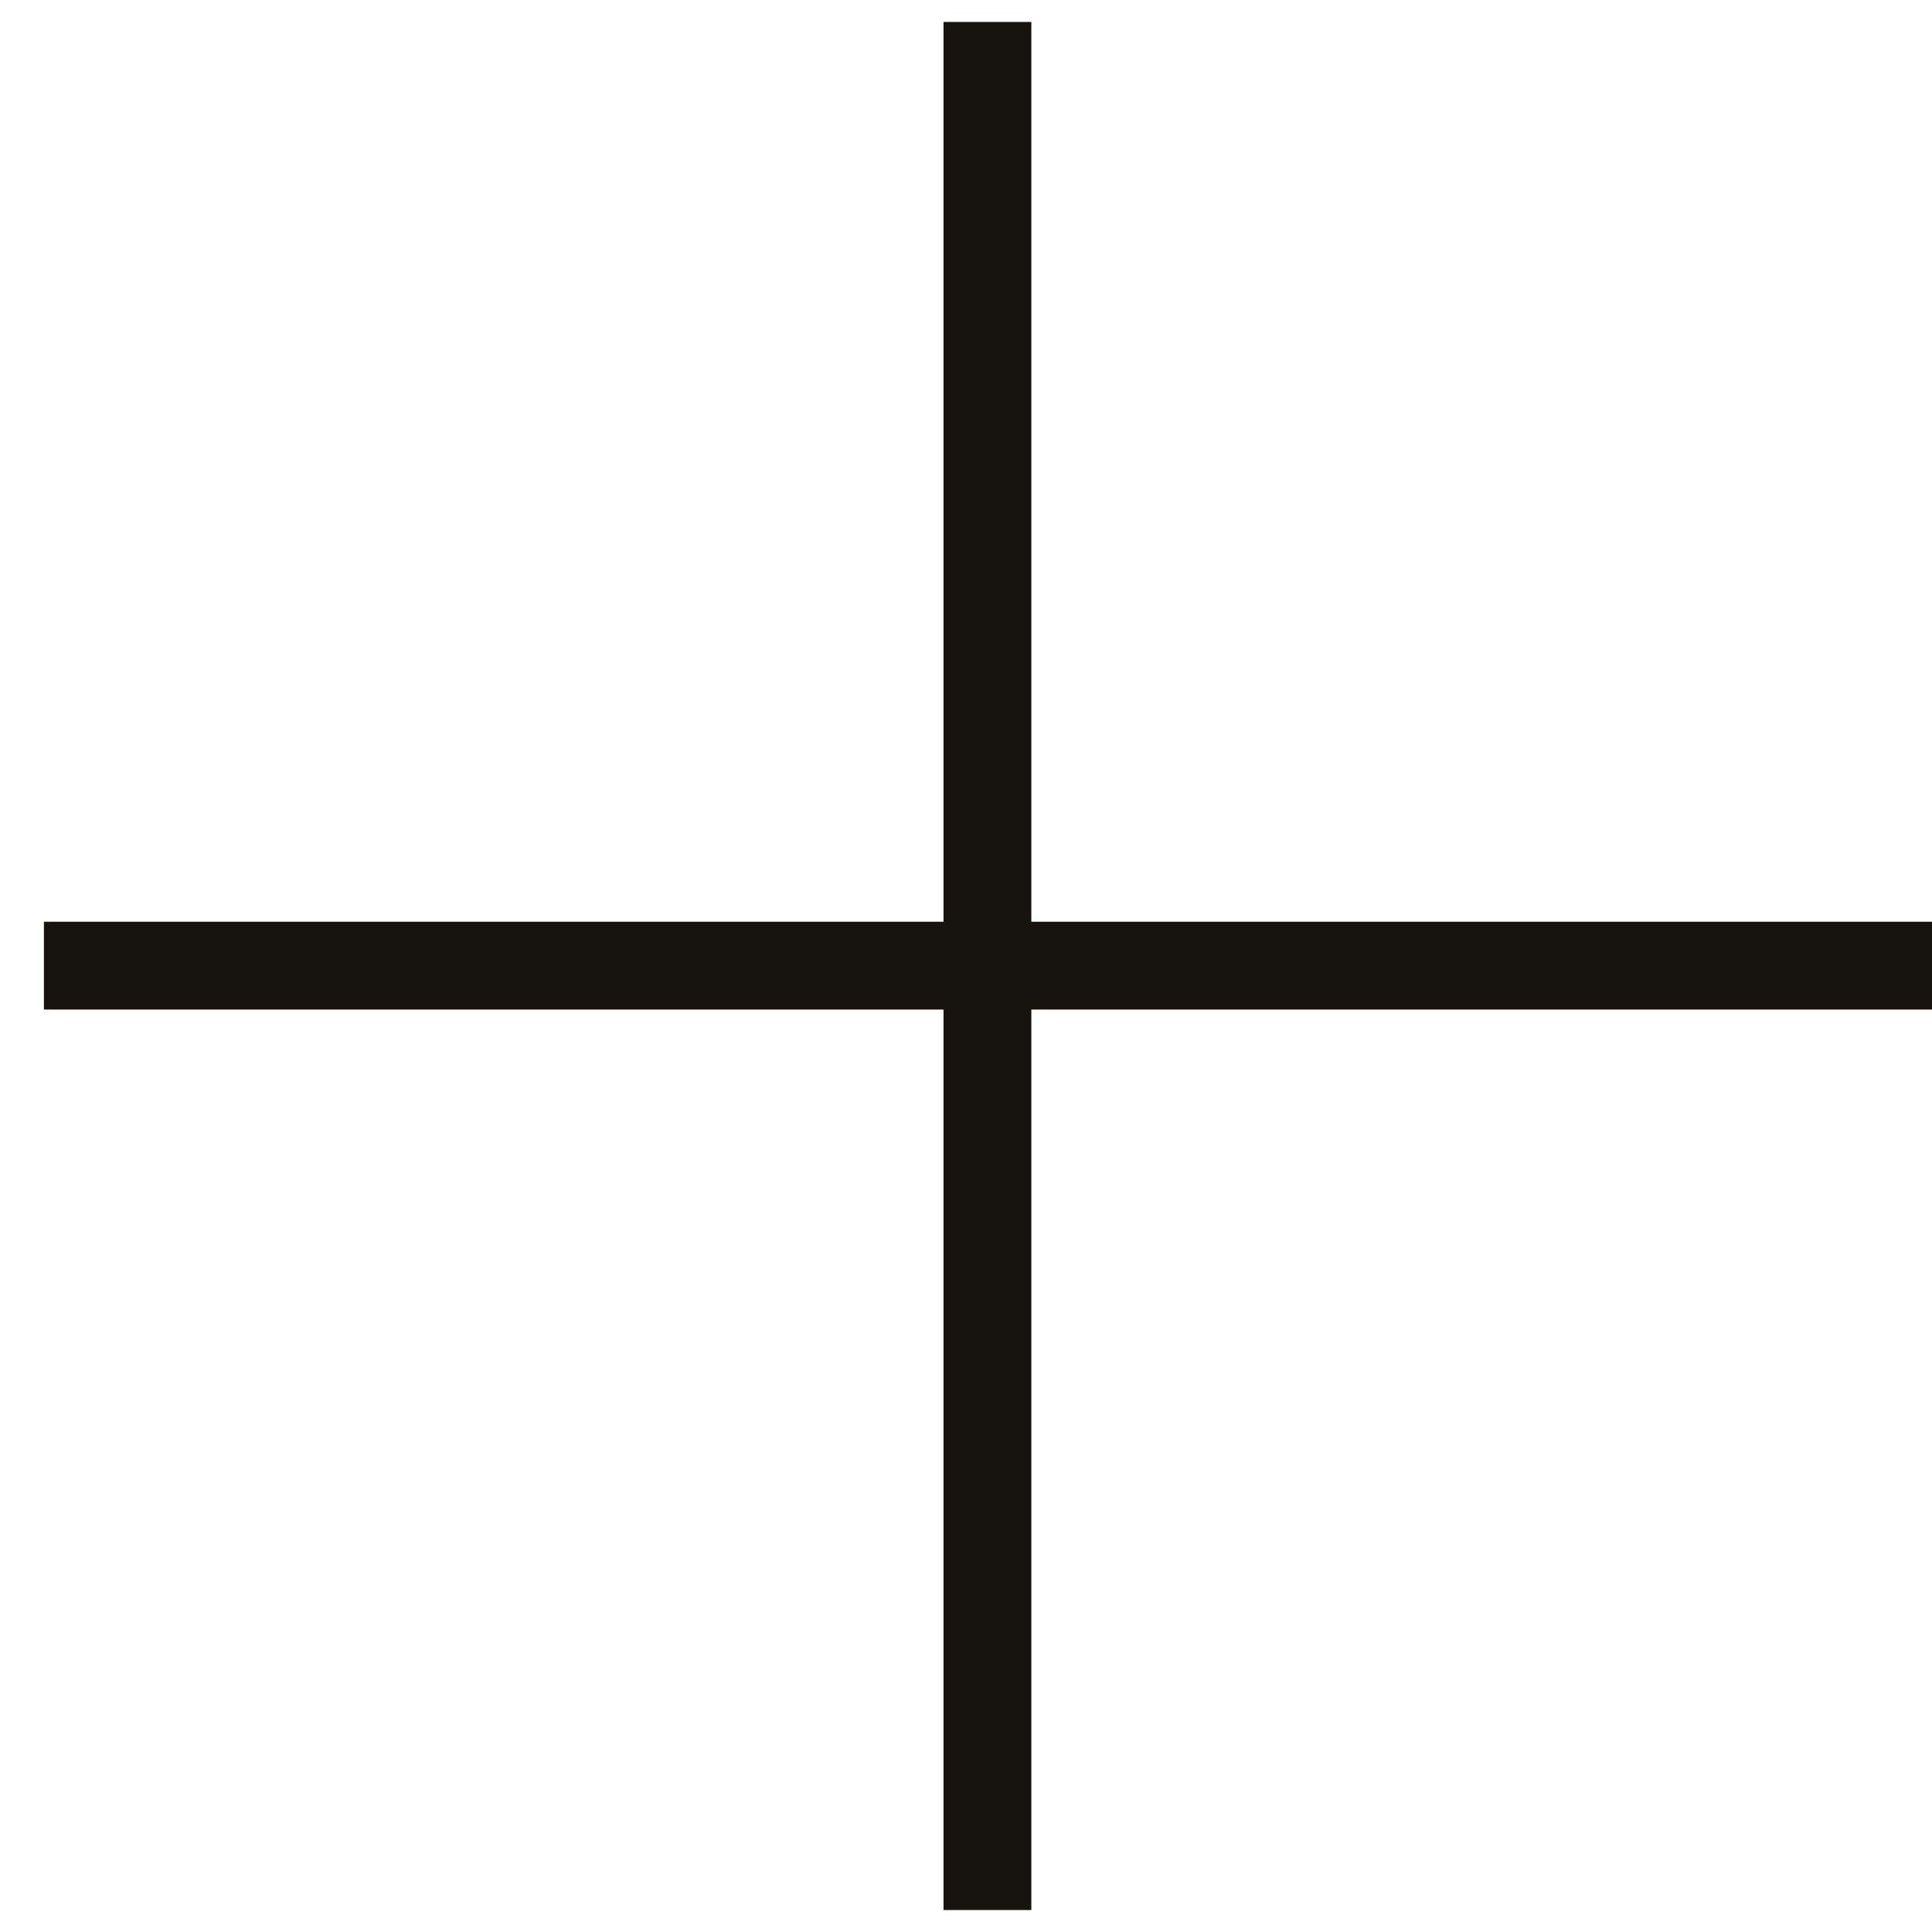 <?xml version="1.0" encoding="UTF-8"?> <svg xmlns="http://www.w3.org/2000/svg" width="22" height="22" viewBox="0 0 22 22" fill="none"><path d="M11.244 0.25V21.75" stroke="#17140F"></path><path d="M22 10.996L0.5 10.996" stroke="#17140F"></path></svg> 